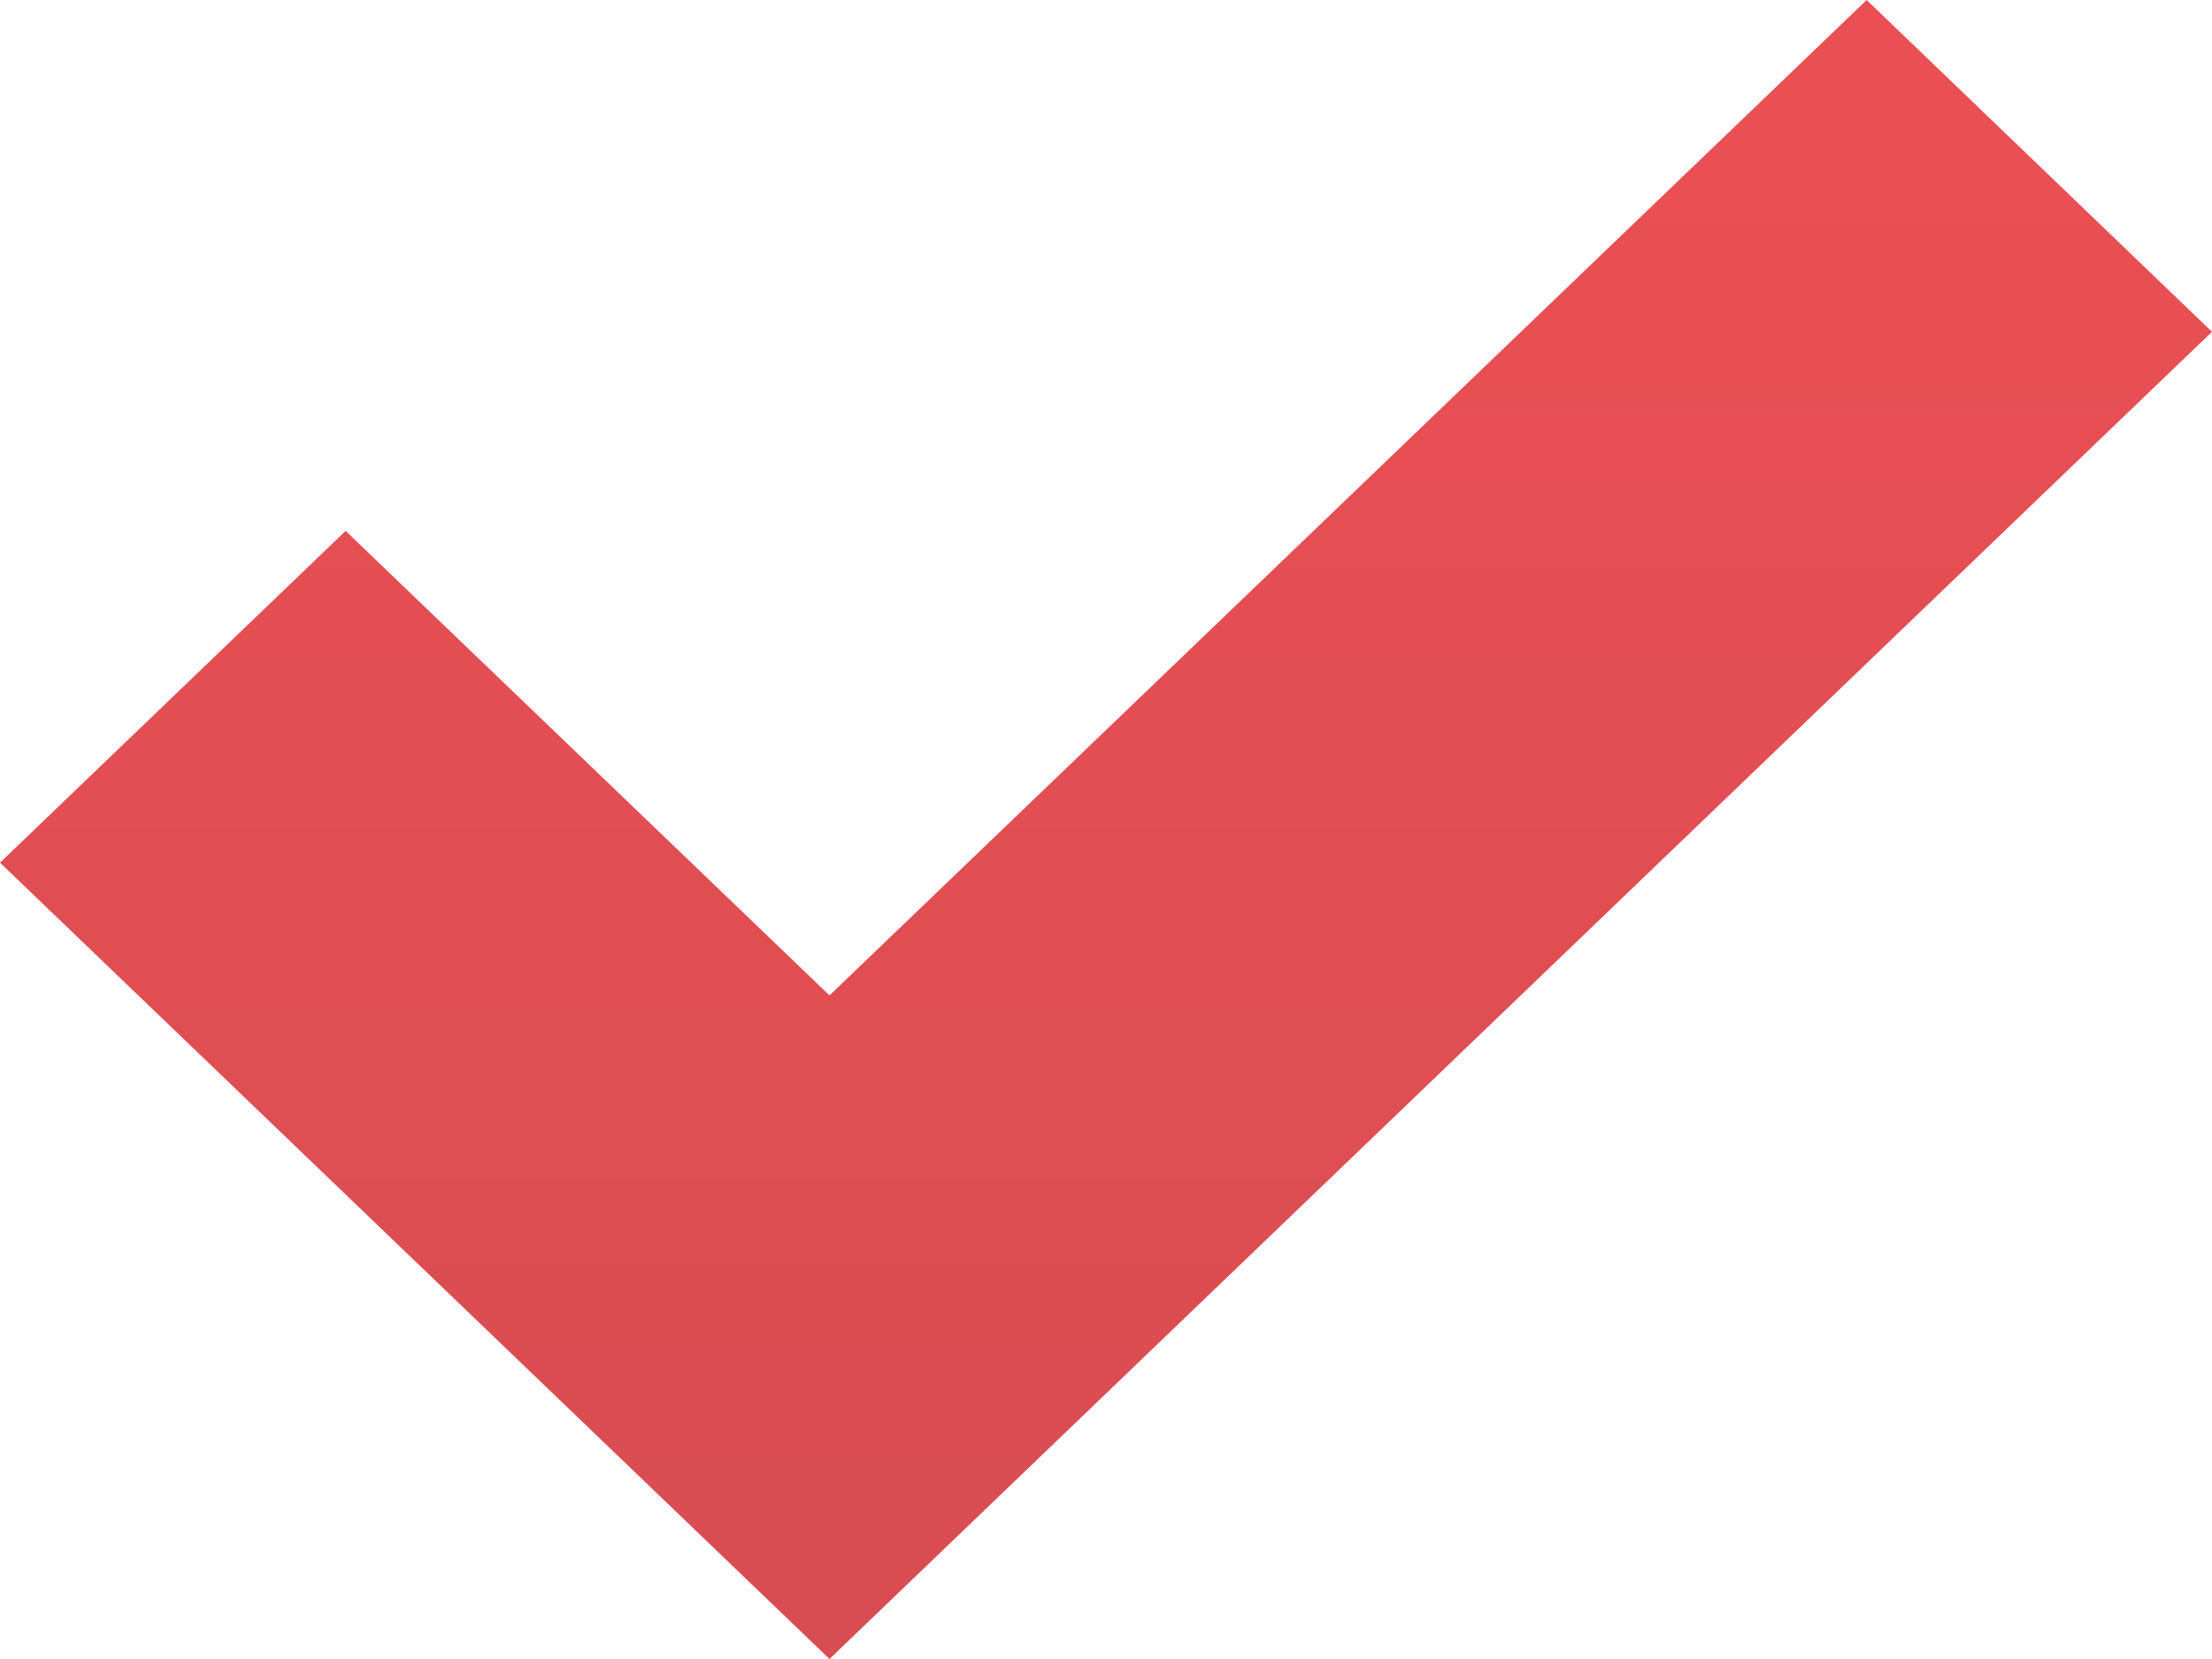 <?xml version="1.0" encoding="UTF-8"?> <svg xmlns="http://www.w3.org/2000/svg" width="16" height="12" viewBox="0 0 16 12" fill="none"> <path d="M13.502 0L6 7.2L2.5 3.84L0 6.24L6 12L16 2.4L13.502 0Z" fill="url(#paint0_linear_29_35)"></path> <defs> <linearGradient id="paint0_linear_29_35" x1="8" y1="0" x2="8" y2="12" gradientUnits="userSpaceOnUse"> <stop stop-color="#EB4F53"></stop> <stop offset="1" stop-color="#D84D52"></stop> </linearGradient> </defs> </svg> 